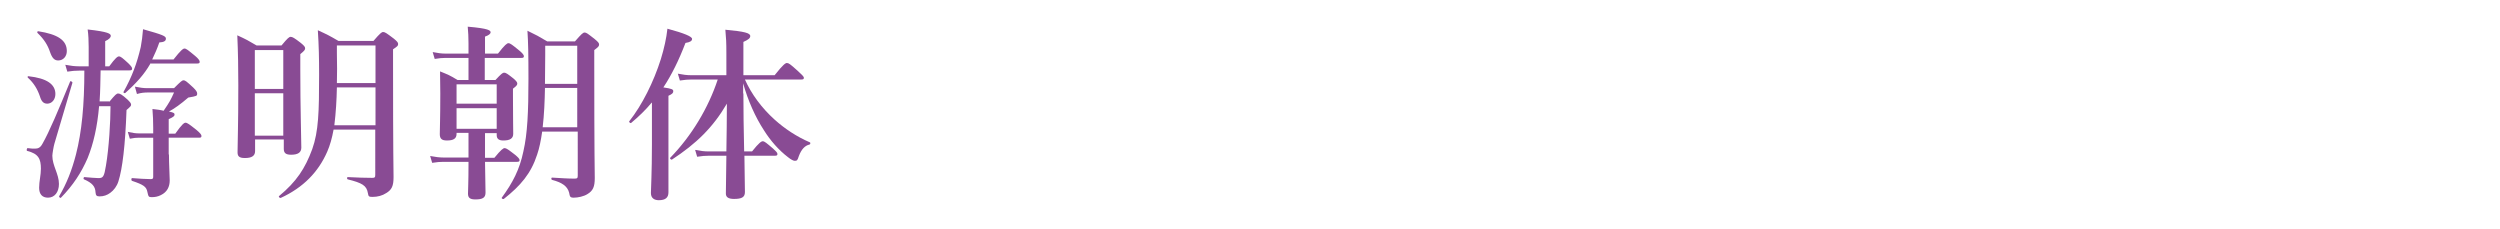 <?xml version="1.0" encoding="utf-8"?>
<!-- Generator: Adobe Illustrator 24.2.3, SVG Export Plug-In . SVG Version: 6.00 Build 0)  -->
<svg version="1.1" id="レイヤー_1" xmlns="http://www.w3.org/2000/svg" xmlns:xlink="http://www.w3.org/1999/xlink" x="0px"
	 y="0px" viewBox="0 0 984 90" style="enable-background:new 0 0 984 90;" xml:space="preserve">
<style type="text/css">
	.st0{fill:#894B94;}
</style>
<g>
	<path class="st0" d="M21.4,56.6c-0.3,1-0.8,4-0.8,4.7c0,3.9,2.6,7.2,2.6,11.1c0,3.2-1.7,5.4-4.3,5.4c-2.3,0-3.5-1.4-3.5-3.9
		c0-2.5,0.7-5,0.7-7.5c0-3.9-1-5.9-5.4-7c-0.4-0.1-0.1-1.2,0.2-1.1c1.5,0.2,1.8,0.2,2.9,0.2c1.2,0,2.1-0.4,2.9-1.9
		c2.7-4.7,6.3-13.3,10.9-24.5c0.1-0.4,1,0.1,0.9,0.5C26.2,40.6,23.7,48.6,21.4,56.6z M18.6,40.8c-1.5,0-2.3-0.9-2.9-2.9
		c-1-2.9-2.4-5.2-4.7-7.3c-0.3-0.2-0.1-0.7,0.2-0.6c7.3,0.8,10.6,3.2,10.6,7C21.8,39.2,20.4,40.8,18.6,40.8z M22.9,23.8
		c-1.5,0-2.4-1-3.2-3.3c-0.9-2.7-2.3-5-4.9-7.5c-0.3-0.2-0.1-0.8,0.3-0.7c7.6,1.2,11.2,3.5,11.2,7.8C26.3,22.2,24.9,23.8,22.9,23.8z
		 M43,40.1c2.4-2.9,2.9-3.3,3.5-3.3c0.7,0,1.5,0.4,3.7,2.4c0.9,0.9,1.4,1.4,1.4,2c0,0.5-0.2,0.7-1.8,2.1
		c-0.5,13.9-1.6,23.1-3.2,28.1c-0.6,1.9-1.8,3.5-3.2,4.5c-1.2,0.9-2.6,1.4-4.2,1.4c-1.2,0-1.5-0.4-1.6-1.6c-0.1-2.3-1.3-3.7-4.5-5.1
		c-0.4-0.1-0.2-0.9,0.1-0.9c2.6,0.2,4.3,0.4,5.6,0.4c1.8,0,2.2-0.6,2.9-4.9c1.2-7,1.8-17.5,1.8-23.4H39c-0.7,8.1-2.2,14.7-4.5,20.4
		C32,68,28.7,73,24,77.8c-0.3,0.3-0.9-0.3-0.7-0.6c2.9-4.9,5-10.2,6.6-16.4c2.3-9,3.3-19.5,3.3-33h-2.1c-1.4,0-2.8,0.1-4.6,0.4
		l-0.8-2.7c2.1,0.4,3.7,0.6,5.4,0.6h3.8v-7.6c0-2.3-0.1-4.9-0.4-6.9c8.2,0.9,9.1,1.7,9.1,2.5c0,0.7-0.7,1.4-2.2,2.1v9.9H43
		c2.4-3.3,3.3-3.9,3.8-3.9c0.7,0,1.4,0.6,3.7,2.7c1,1,1.5,1.6,1.5,2.1c0,0.5-0.2,0.7-1,0.7H39.6c-0.1,4-0.1,8.1-0.4,12.2H43z
		 M59.1,25.2c-2.3,4-5.4,7.5-9.8,11.4c-0.3,0.2-0.8-0.1-0.7-0.4c3.3-5.9,5.3-11.2,6.8-17.7c0.4-2.1,0.7-4.4,0.9-7
		c7.8,2.2,9,2.7,9,3.7c0,0.9-0.7,1.4-2.6,1.5c-0.8,2.4-1.8,4.6-2.8,6.7h8.4c2.9-3.7,3.8-4.3,4.3-4.3c0.7,0,1.4,0.6,4.2,2.9
		c1.2,1,1.8,1.8,1.8,2.3c0,0.5-0.2,0.7-1,0.7H59.1z M66.5,60.8c0,3.8,0.3,8.4,0.3,10.2c0,2.5-1,4.6-3.5,5.8
		c-1.2,0.6-2.3,0.8-3.6,0.8c-1.2,0-1.3-0.2-1.7-2.1c-0.4-2-1.5-2.8-6-4.3c-0.4-0.1-0.4-1.1,0-1.1c2.8,0.2,5.2,0.4,7.3,0.4
		c0.8,0,1-0.2,1-0.9V54.2h-5.6c-1.1,0-2.1,0.1-3.6,0.4l-0.8-2.7c1.8,0.4,3,0.6,4.3,0.6h5.7v-2.2c0-2.9-0.1-4.7-0.3-7.4
		c1.8,0.2,3.3,0.4,4.4,0.7c2.4-3.5,2.8-4.3,4.1-7.2H58.2c-1.3,0-2.6,0.1-4.3,0.6l-0.8-2.9c1.9,0.4,3.4,0.6,4.8,0.6h10.6
		c2.6-2.6,3.2-3.1,3.7-3.1c0.7,0,1.2,0.4,3.9,2.9c1.1,1.1,1.5,1.7,1.5,2.3c0,1-0.1,1-3.5,1.6c-3,2.6-5.4,4.3-7.6,5.5
		c2,0.4,2.2,0.7,2.2,1.2c0,0.6-0.5,1-2.3,1.8v5.7H69c2.6-3.7,3.5-4.3,4-4.3c0.7,0,1.5,0.6,4.4,2.9c1.3,1.1,1.9,1.8,1.9,2.3
		c0,0.5-0.2,0.7-0.9,0.7h-12V60.8z"/>
	<path class="st0" d="M100.4,55.1v4.4c0,1.9-1.4,2.7-4,2.7c-2.4,0-2.9-0.8-2.9-2.3c0-4.2,0.3-9.3,0.3-26.3c0-6.5-0.1-13.1-0.4-19.7
		c3.7,1.7,4.2,2,7.6,4h9.8c2.4-2.9,3-3.4,3.6-3.4c0.7,0,1.4,0.4,4,2.4c1.2,1,1.7,1.5,1.7,2.1c0,0.6-0.3,1-1.9,2.3v5.9
		c0,15.9,0.4,27.3,0.4,30.9c0,1.9-1.3,2.8-4,2.8c-2,0-2.9-0.6-2.9-2.3v-3.7H100.4z M111.5,19.7h-11.2V35h11.2V19.7z M111.5,36.7
		h-11.2v16.7h11.2V36.7z M131.3,51c-0.6,3.3-1.4,6.2-2.5,8.7c-3.5,8-9.4,14.1-18.3,18.2c-0.4,0.1-0.9-0.4-0.7-0.7
		c6.9-5.7,10.3-10.9,13.1-18.5c2.5-7,2.7-14.8,2.7-29.3c0-6.7-0.1-11.2-0.5-17.5c3.9,1.8,4.5,2.1,8.1,4.2H147c2.6-3,3.2-3.5,3.8-3.5
		c0.7,0,1.3,0.4,4.2,2.6c1.2,1,1.7,1.5,1.7,2.1c0,0.7-0.2,0.9-2,2.1v4.1c0,39.6,0.2,42.2,0.2,46.2c0,3.5-0.7,5-2.9,6.3
		c-1.5,1-3.4,1.5-5.4,1.5c-1.4,0-1.6-0.2-1.8-1.5c-0.5-3-2.3-4-7.9-5.4c-0.4-0.1-0.4-0.9,0-0.9c4,0.2,6.8,0.3,9.6,0.3
		c1,0,1.2-0.2,1.2-1.2V51H131.3z M132.6,34.4c-0.1,5-0.4,10-1,14.9h16.2V34.4H132.6z M147.8,17.9h-15.2v3c0.1,4.3,0.1,8.2,0,11.8
		h15.2V17.9z"/>
	<path class="st0" d="M190.9,52.4v9.7h3.7c2.6-3.2,3.5-3.8,4-3.8c0.7,0,1.5,0.6,4.1,2.6c1.2,1,1.8,1.6,1.8,2.1c0,0.5-0.2,0.7-1,0.7
		h-12.6c0.1,5,0.2,10.2,0.2,12.1c0,2-1.1,2.7-4,2.7c-2.3,0-2.9-0.8-2.9-2.3c0-1.1,0.2-4.7,0.2-11.3v-1.2h-9.9
		c-1.3,0-2.6,0.1-4.4,0.4l-0.8-2.7c2.1,0.4,3.7,0.6,5.2,0.6h9.9v-9.7h-4.7v0.4c0,1.9-1.3,2.6-3.8,2.6c-2,0-2.8-0.7-2.8-2.5
		c0-2.6,0.2-5.4,0.2-16.1c0-2.9-0.1-5.7-0.1-8.6c3.2,1.3,3.8,1.5,6.9,3.4h4.3v-8.7h-9.1c-1.2,0-2.5,0.1-4.2,0.4l-0.8-2.7
		c2,0.4,3.5,0.6,5,0.6h9.1V17c0-2.3-0.1-4.4-0.3-6.5c8.3,0.7,9,1.5,9,2.2c0,0.6-0.7,1.2-2.2,1.7v6.7h5.1c2.7-3.5,3.6-4.1,4.1-4.1
		c0.7,0,1.5,0.6,4.3,2.9c1.2,1,1.8,1.7,1.8,2.2c0,0.5-0.2,0.7-1,0.7h-14.4v8.7h4.2c2.3-2.5,2.9-2.9,3.4-2.9c0.7,0,1.3,0.4,3.7,2.3
		c1,0.9,1.5,1.4,1.5,2c0,0.6-0.4,1-1.7,2v2.9c0,7.8,0.1,13.1,0.1,14.9c0,1.8-1.3,2.6-3.9,2.6c-1.8,0-2.6-0.7-2.6-2.1v-0.8H190.9z
		 M195.5,33.2h-15.8v7.6h15.8V33.2z M195.5,42.6h-15.8v8.1h15.8V42.6z M213.4,51.8c-0.5,3.5-1.1,6.5-2,9.1
		c-2.4,7.4-6.5,12.2-13.1,17.4c-0.3,0.2-1-0.2-0.8-0.5c4.3-5.9,7-11,8.5-18.2C207.6,52.7,208,44,208,31c0-9.5-0.1-14.4-0.4-18.9
		c3.7,1.8,4.3,2.1,7.8,4.2h10.9c2.6-3,3.2-3.5,3.8-3.5c0.7,0,1.2,0.4,4,2.6c1.2,1,1.7,1.5,1.7,2.1c0,0.7-0.3,1-1.9,2.2v4.2
		c0,37.9,0.2,44,0.2,46.2c0,3.4-0.7,5-2.9,6.3c-1.4,0.9-3.7,1.4-5.4,1.4c-1.5,0-1.5-0.5-1.8-2c-0.7-2.6-2.9-4-6.7-5
		c-0.4-0.1-0.4-0.9,0-0.9c3.5,0.2,6.1,0.4,8.8,0.4c1.1,0,1.3-0.2,1.3-1.2V51.8H213.4z M227.2,34.6h-12.7c-0.1,5.2-0.3,10.3-0.9,15.5
		h13.6V34.6z M227.2,18h-12.6v3.5c0,3.8-0.1,7.7-0.1,11.5h12.7V18z"/>
	<path class="st0" d="M256.5,40.4c-2.4,2.9-5.1,5.5-8.1,8c-0.3,0.2-1-0.4-0.7-0.7c5-6.3,9.6-15.5,12.4-24.4c1.3-4.2,2.2-8.3,2.6-12
		c6.7,1.8,9.7,3.1,9.7,4c0,0.8-0.7,1.3-2.6,1.6c-2.6,6.8-5.4,12.5-8.7,17.5c3.4,0.5,3.9,0.8,3.9,1.5c0,0.7-0.4,1.1-1.9,1.8v38
		c0,2.1-1.2,3.1-3.8,3.1c-1.6,0-3.1-0.7-3.1-2.8c0-1.9,0.4-7.7,0.4-19.3V40.4z M292.6,36.8c0,5.6,0.1,14.8,0.3,22.8h3.1
		c2.8-3.5,3.7-4,4.2-4c0.7,0,1.4,0.6,4.1,2.9c1.1,1,1.7,1.6,1.7,2.1s-0.2,0.7-1,0.7h-12c0.1,6.8,0.2,12.5,0.2,14.3
		c0,2-1.2,2.7-4.3,2.7c-2.2,0-3.2-0.7-3.2-2.1c0-2.1,0.1-7.9,0.2-14.9h-6.9c-1.4,0-2.8,0.1-4.6,0.4l-0.8-2.7
		c2.1,0.4,3.6,0.6,5.1,0.6h7.2c0.1-5.3,0.2-14,0.2-18.8c-5.5,9.4-12,15.7-21.6,22c-0.3,0.2-1-0.4-0.7-0.7c8.4-8.6,15-19.6,18.7-30.8
		h-10.3c-1.4,0-2.7,0.1-4.6,0.4l-0.8-2.7c2,0.4,3.5,0.6,5.1,0.6h14V21c0-4.6-0.1-5.8-0.4-9.3c7.6,0.7,9.8,1.3,9.8,2.5
		c0,0.8-0.7,1.4-2.7,2.3v13.1h12.3c3.4-4.3,4.3-4.8,4.8-4.8c0.7,0,1.2,0.3,4.4,3.2c1.3,1.2,2.3,2.1,2.3,2.6c0,0.5-0.2,0.7-1,0.7
		h-22.2c2.6,5.8,6.6,11.2,11.7,15.8c4,3.6,8.7,6.7,13.8,8.9c0.4,0.1,0.3,0.8-0.1,0.9c-1.8,0.4-3.2,1.9-4.2,4.6
		c-0.5,1.6-0.7,1.8-1.6,1.8c-0.5,0-1.5-0.5-2.6-1.4c-3.7-2.8-7-6.6-9.5-10.6c-3.4-5.2-6.3-11.7-8.2-18.5V36.8z"/>
</g>
</svg>
